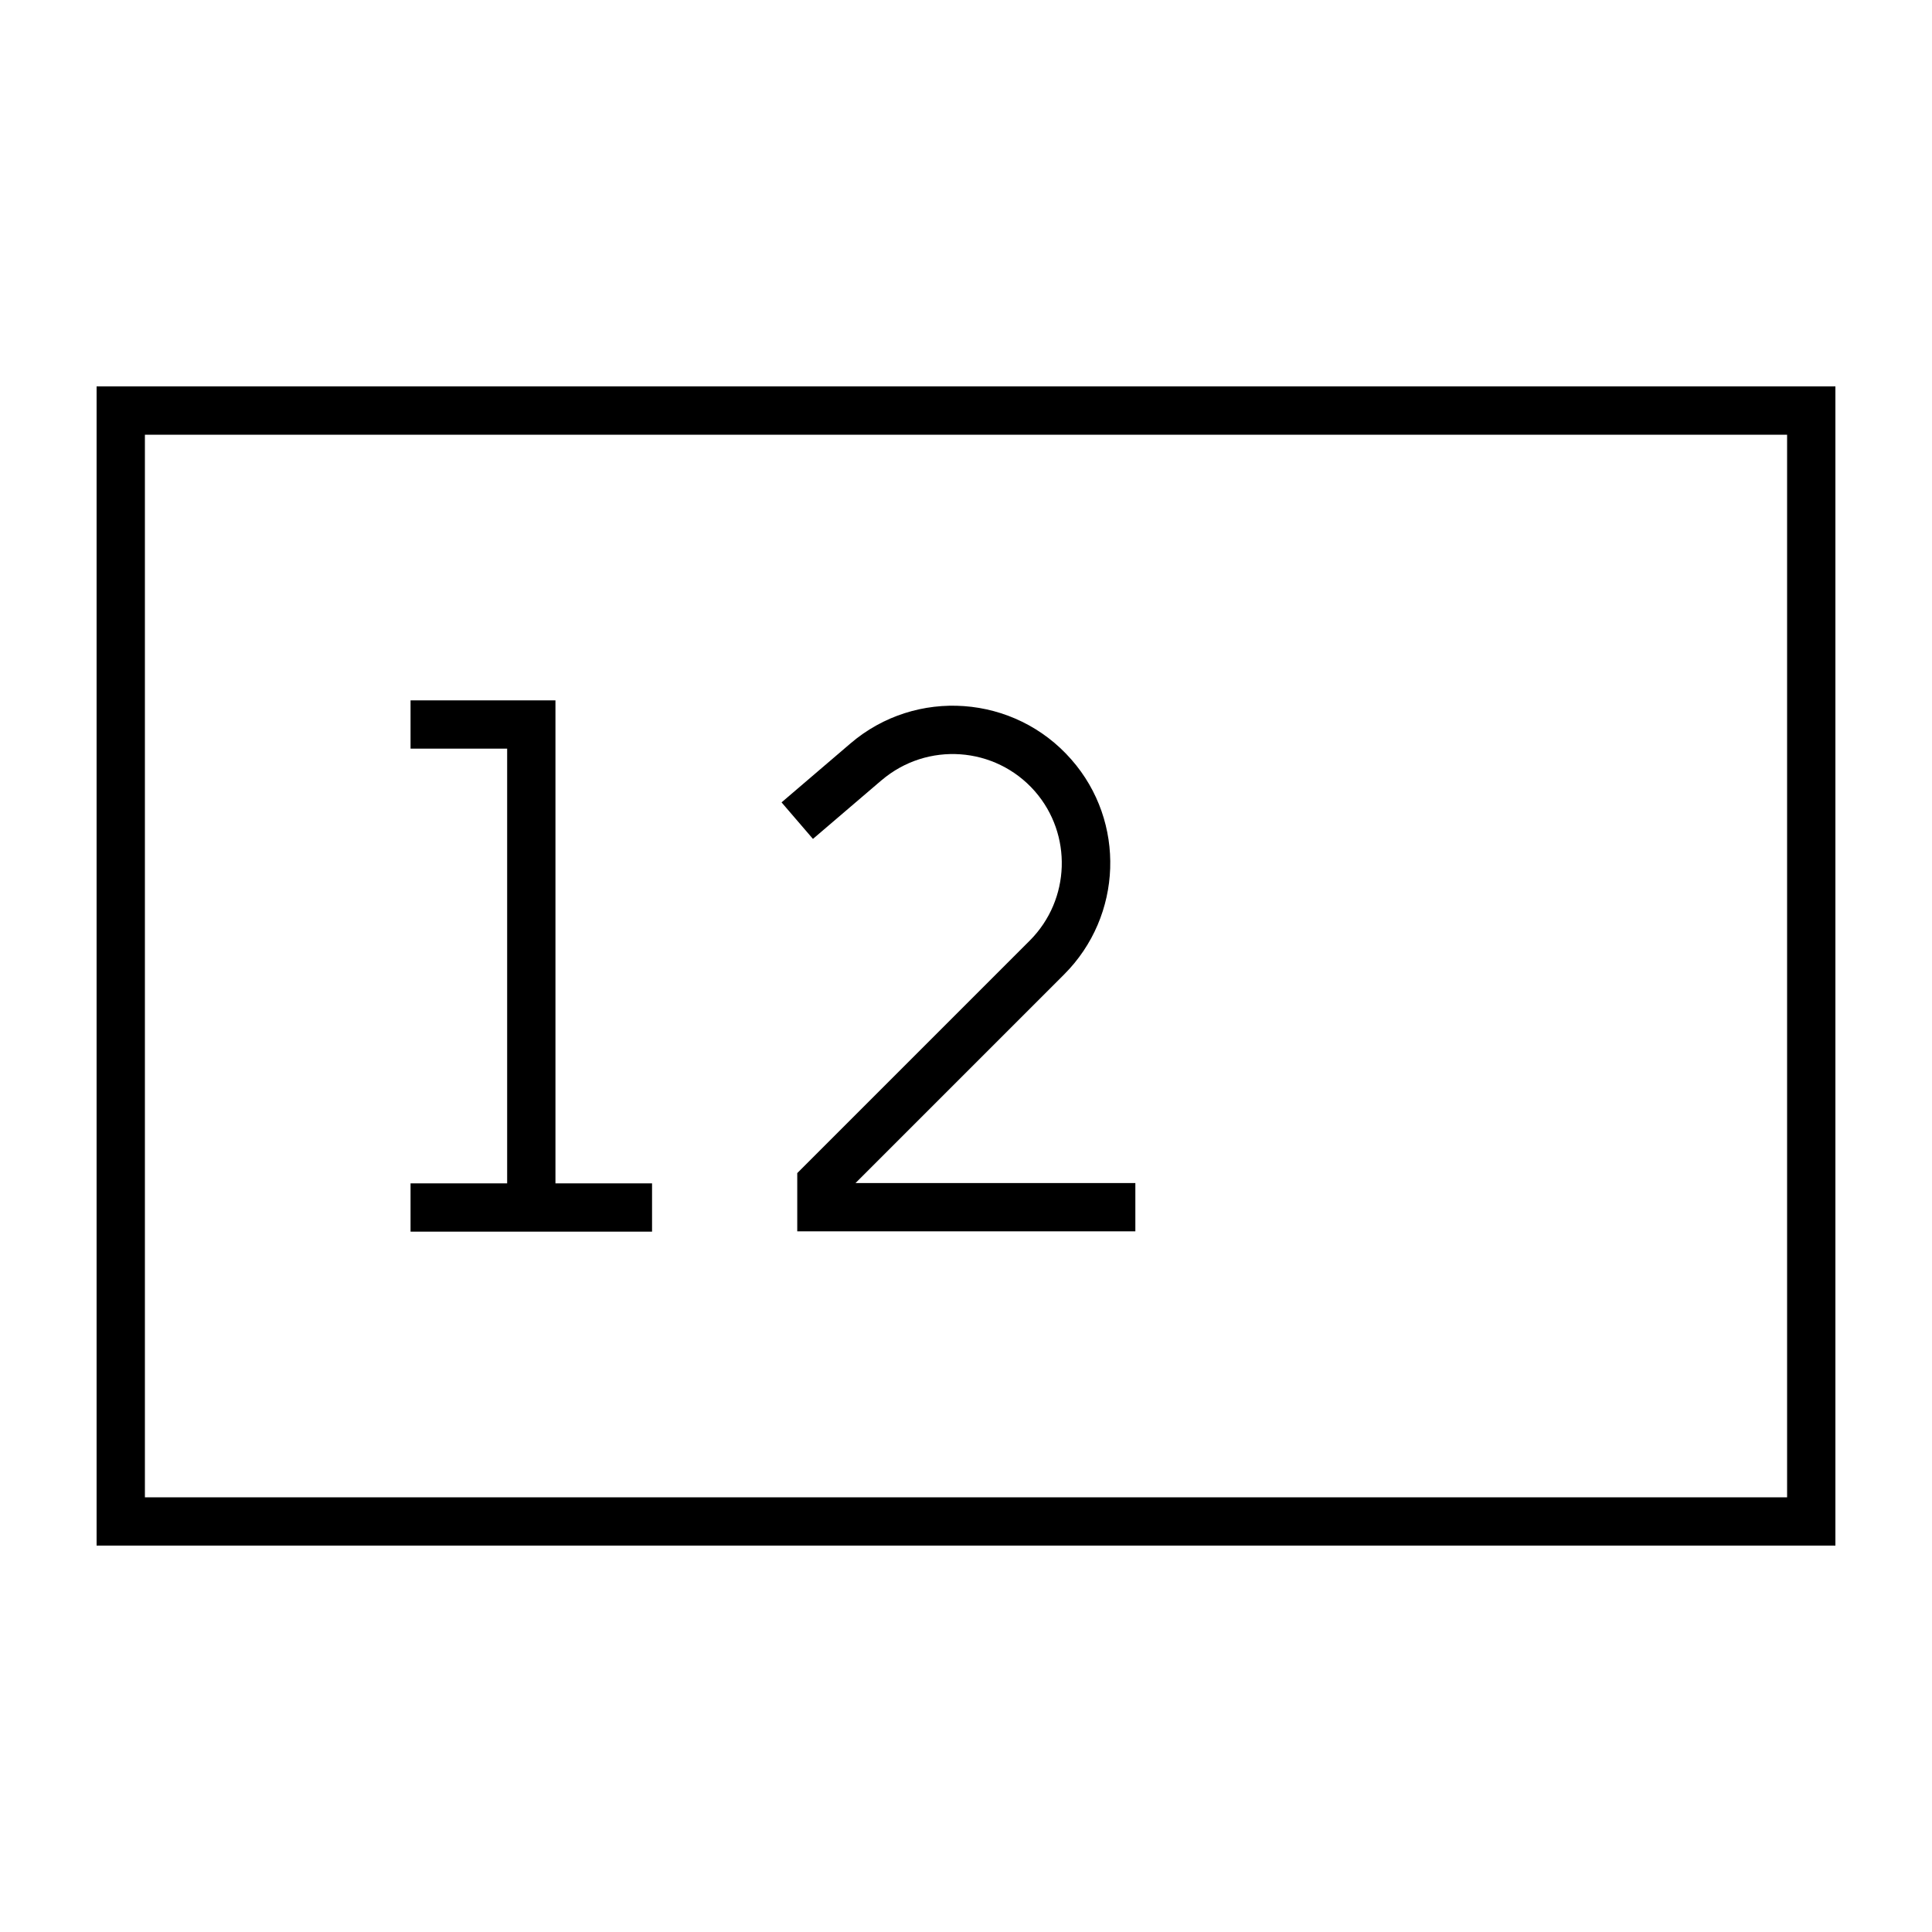 <svg xmlns="http://www.w3.org/2000/svg" viewBox="0 0 640 640"><!--! Font Awesome Pro 7.1.0 by @fontawesome - https://fontawesome.com License - https://fontawesome.com/license (Commercial License) Copyright 2025 Fonticons, Inc. --><path fill="currentColor" d="M592 144L592 496L48 496L48 144L592 144zM48 128L32 128L32 512L608 512L608 128L48 128zM136 232L136 248L168 248L168 392L136 392L136 408L216 408L216 392L184 392L184 232L136 232zM292 258.5C307.1 245.6 329.7 247.2 342.8 262.1C355.3 276.4 354.6 298 341.2 311.5L266.4 386.3L264.1 388.6L264.1 407.9L376.1 407.9L376.1 391.9L283.4 391.9L352.5 322.8C371.9 303.4 373 272.2 354.9 251.6C336.1 230.1 303.4 227.7 281.7 246.3L258.9 265.8L269.3 277.9L292.1 258.4z"/></svg>